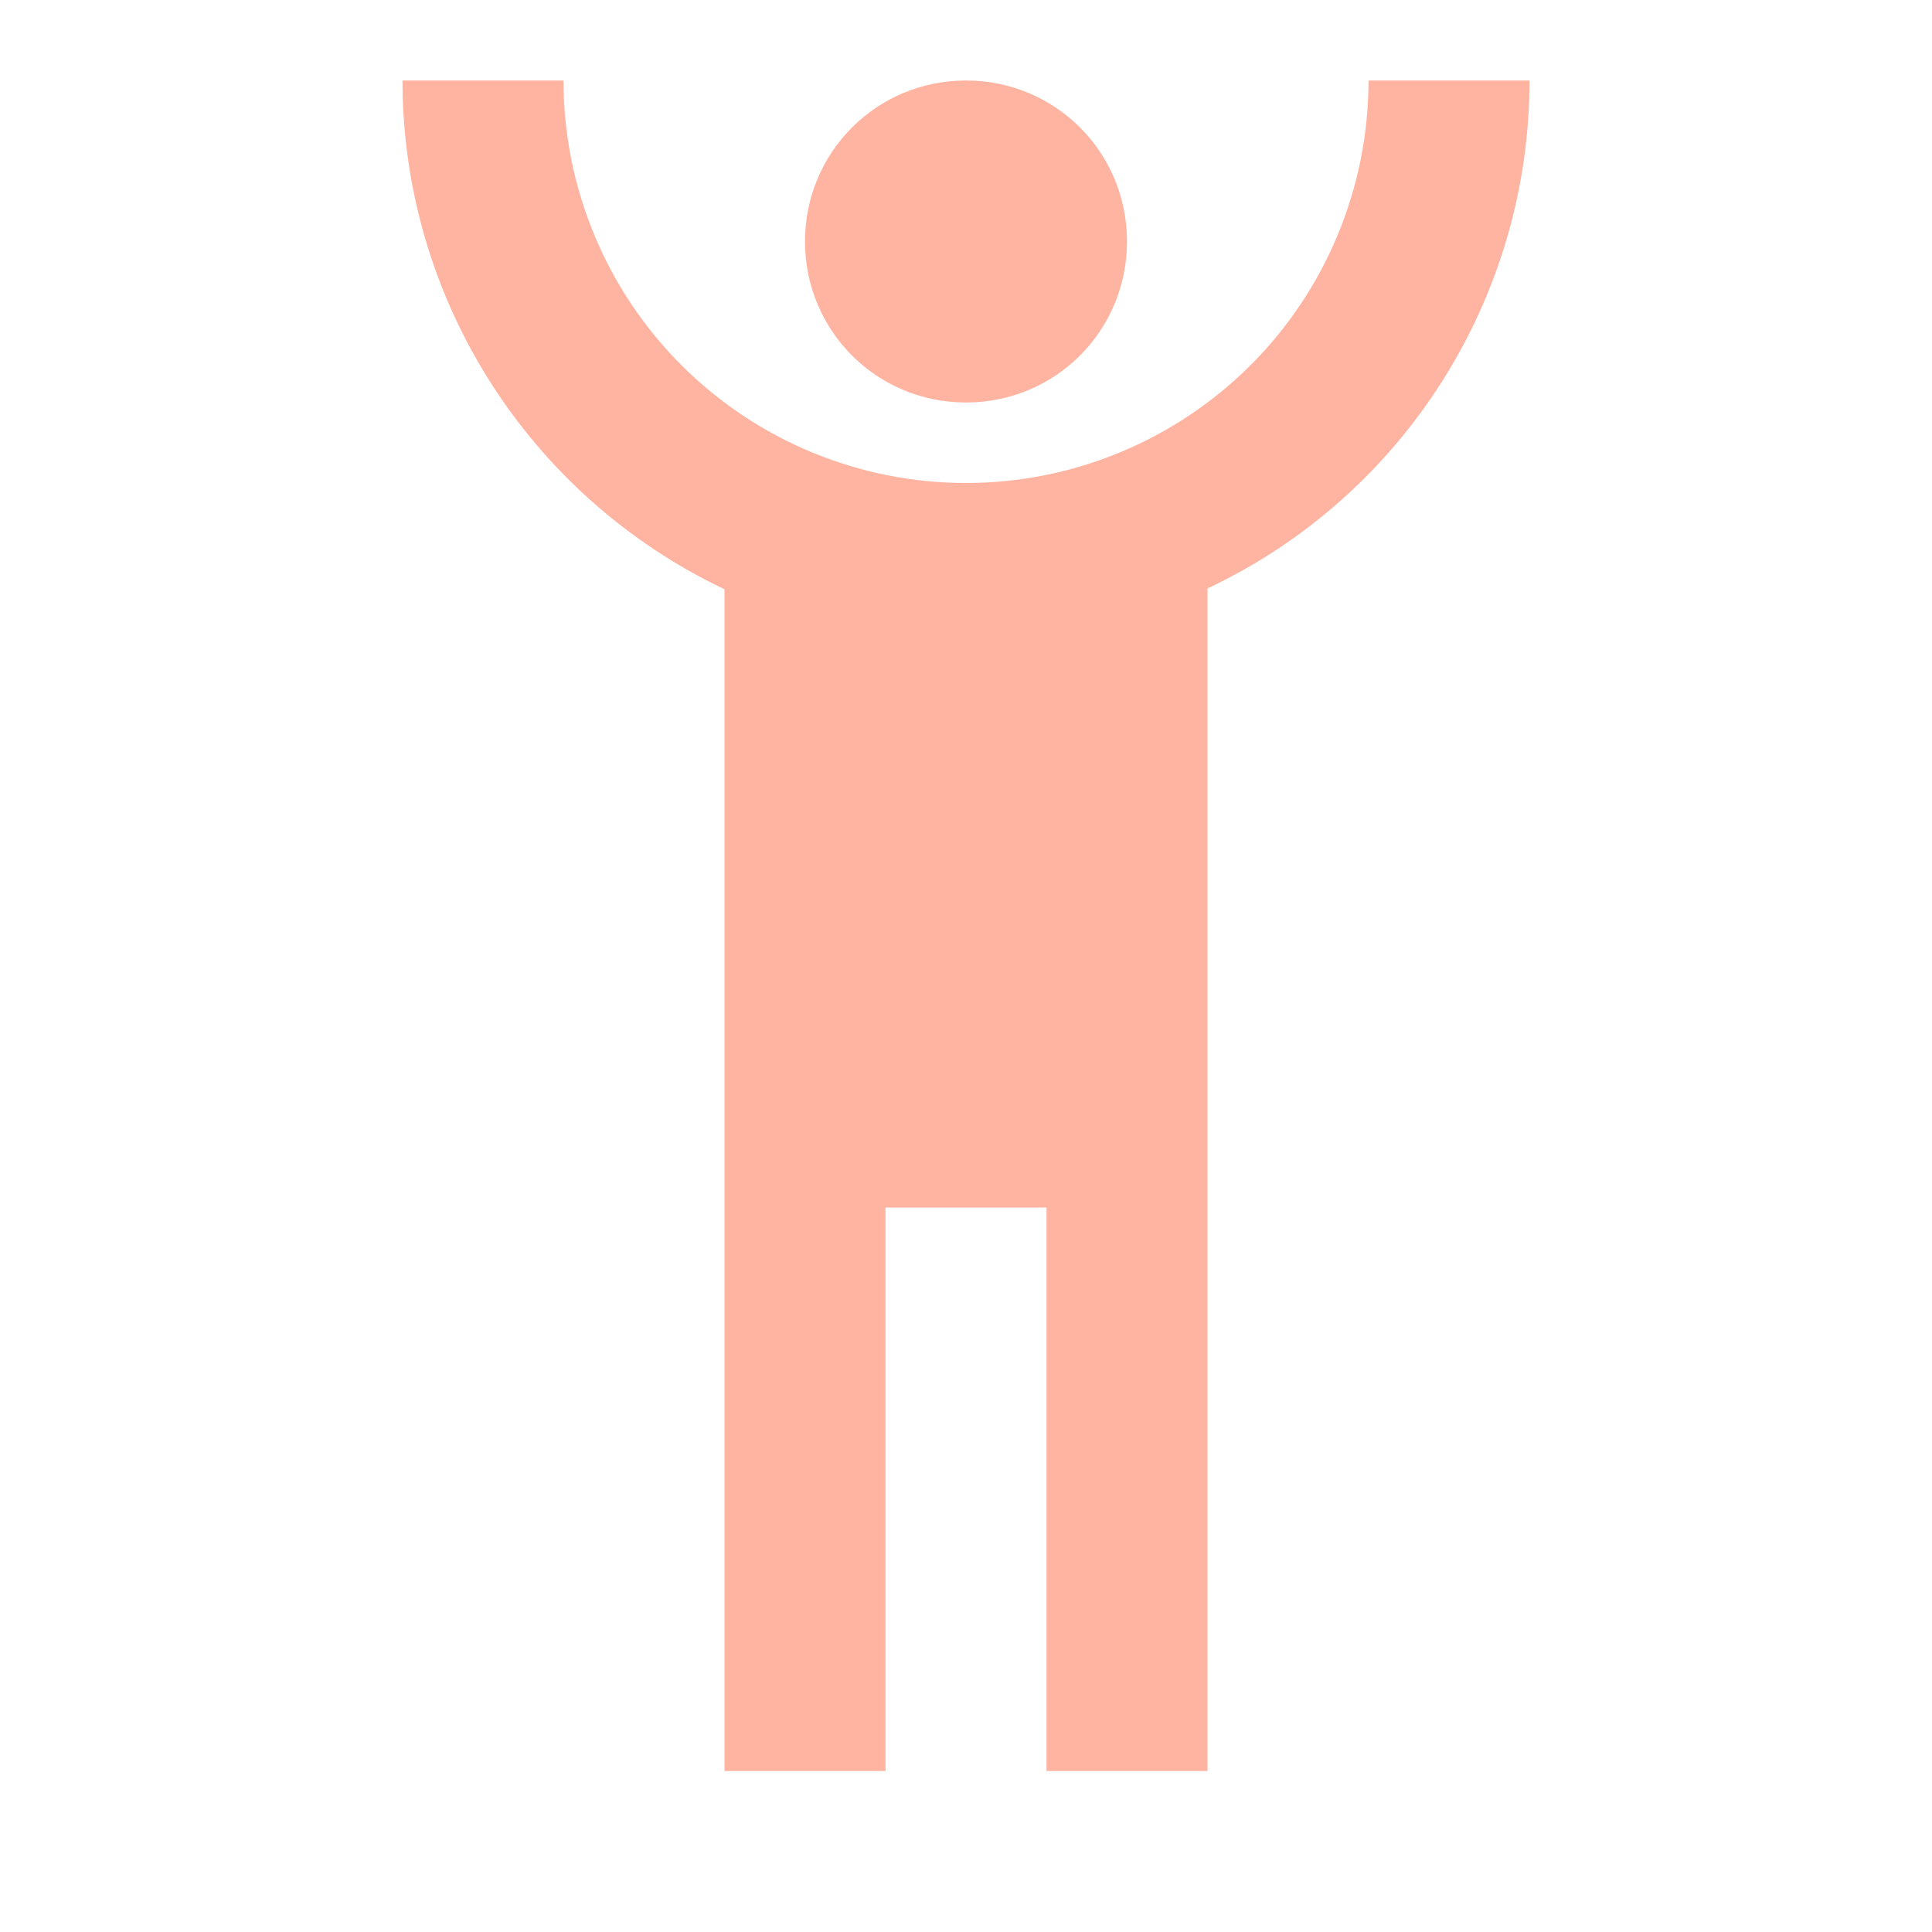 <svg width="72" height="72" viewBox="0 0 72 72" fill="none" xmlns="http://www.w3.org/2000/svg">
<g id="mdi:human-handsup">
<path id="Vector" d="M15 3C15 11.1 19.68 18.48 27 21.96V66H33V45H39V66H45V21.93C52.32 18.48 57 11.1 57 3H51C51 6.978 49.42 10.794 46.607 13.607C45.214 14.999 43.56 16.104 41.74 16.858C39.92 17.612 37.97 18 36 18C32.022 18 28.206 16.42 25.393 13.607C22.58 10.794 21 6.978 21 3M36 3C32.67 3 30 5.67 30 9C30 12.33 32.67 15 36 15C39.33 15 42 12.33 42 9C42 5.67 39.33 3 36 3Z" fill="#FFB4A1"/>
</g>
</svg>
